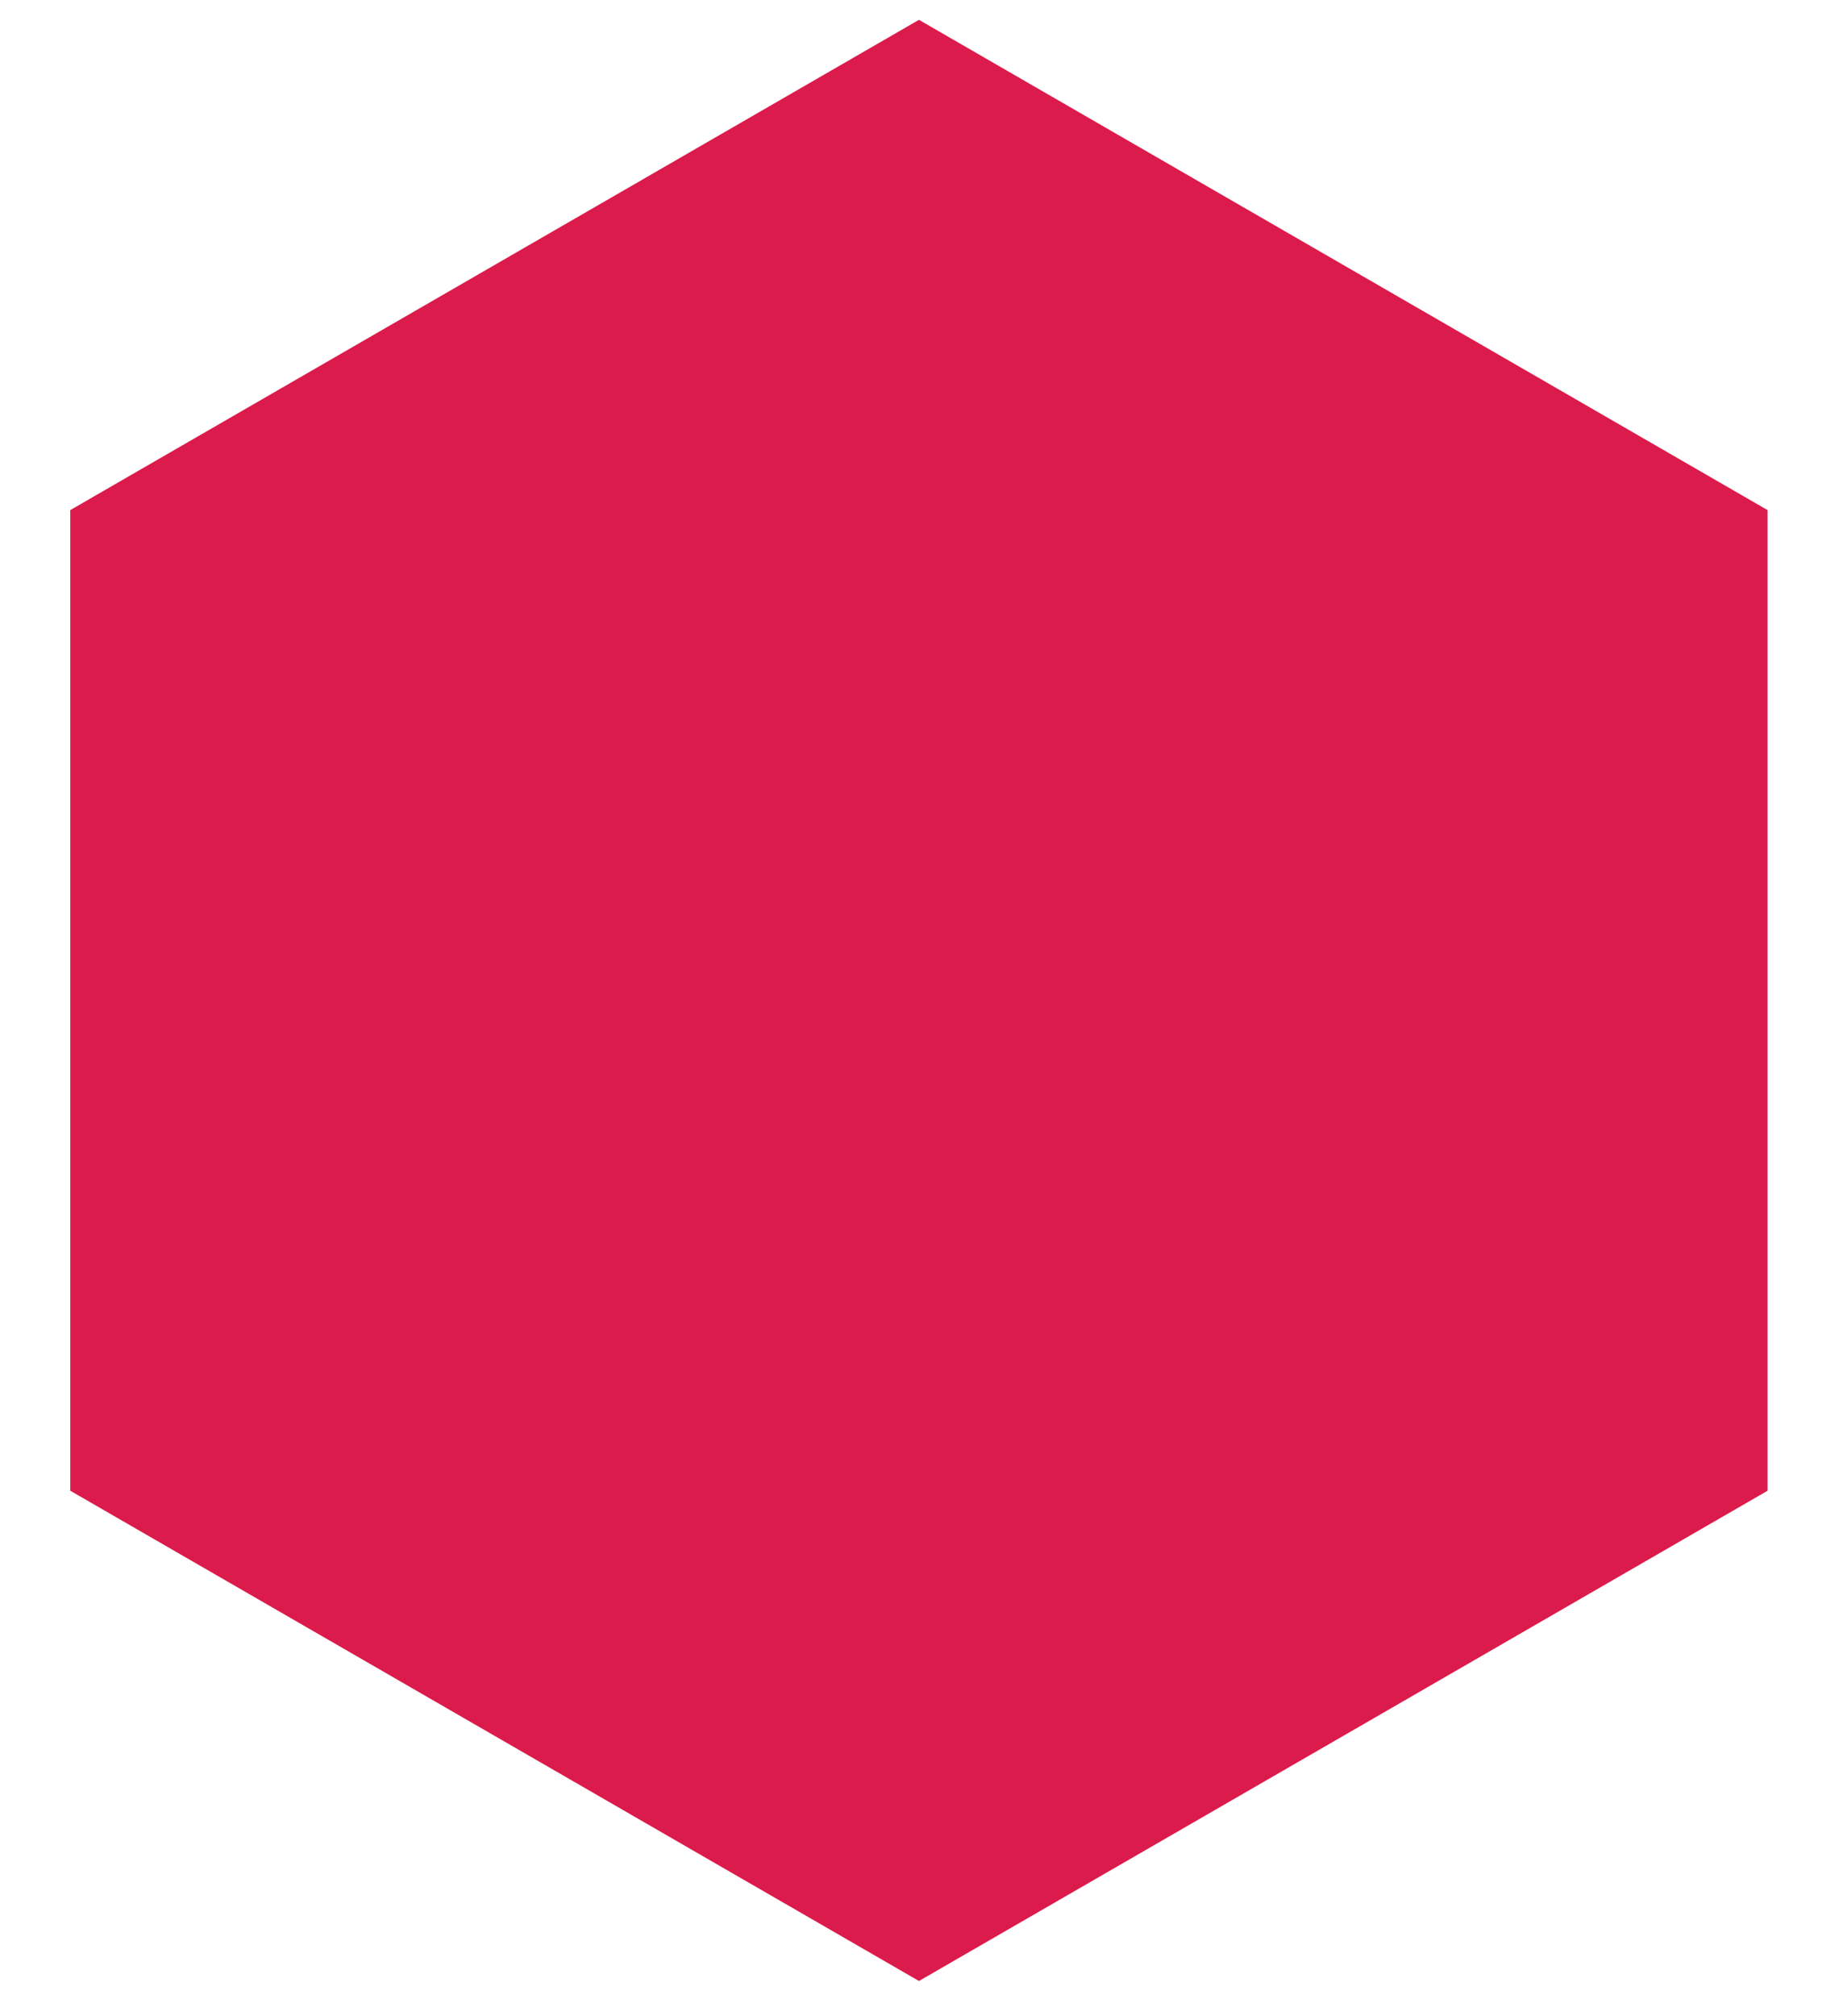 <?xml version="1.0" encoding="UTF-8"?> <svg xmlns="http://www.w3.org/2000/svg" width="22" height="24" viewBox="0 0 22 24" fill="none"> <path d="M10.946 0.236L21.054 6.072V17.745L10.946 23.581L0.837 17.745V6.072L10.946 0.236Z" fill="#DB1B4B"></path> </svg> 